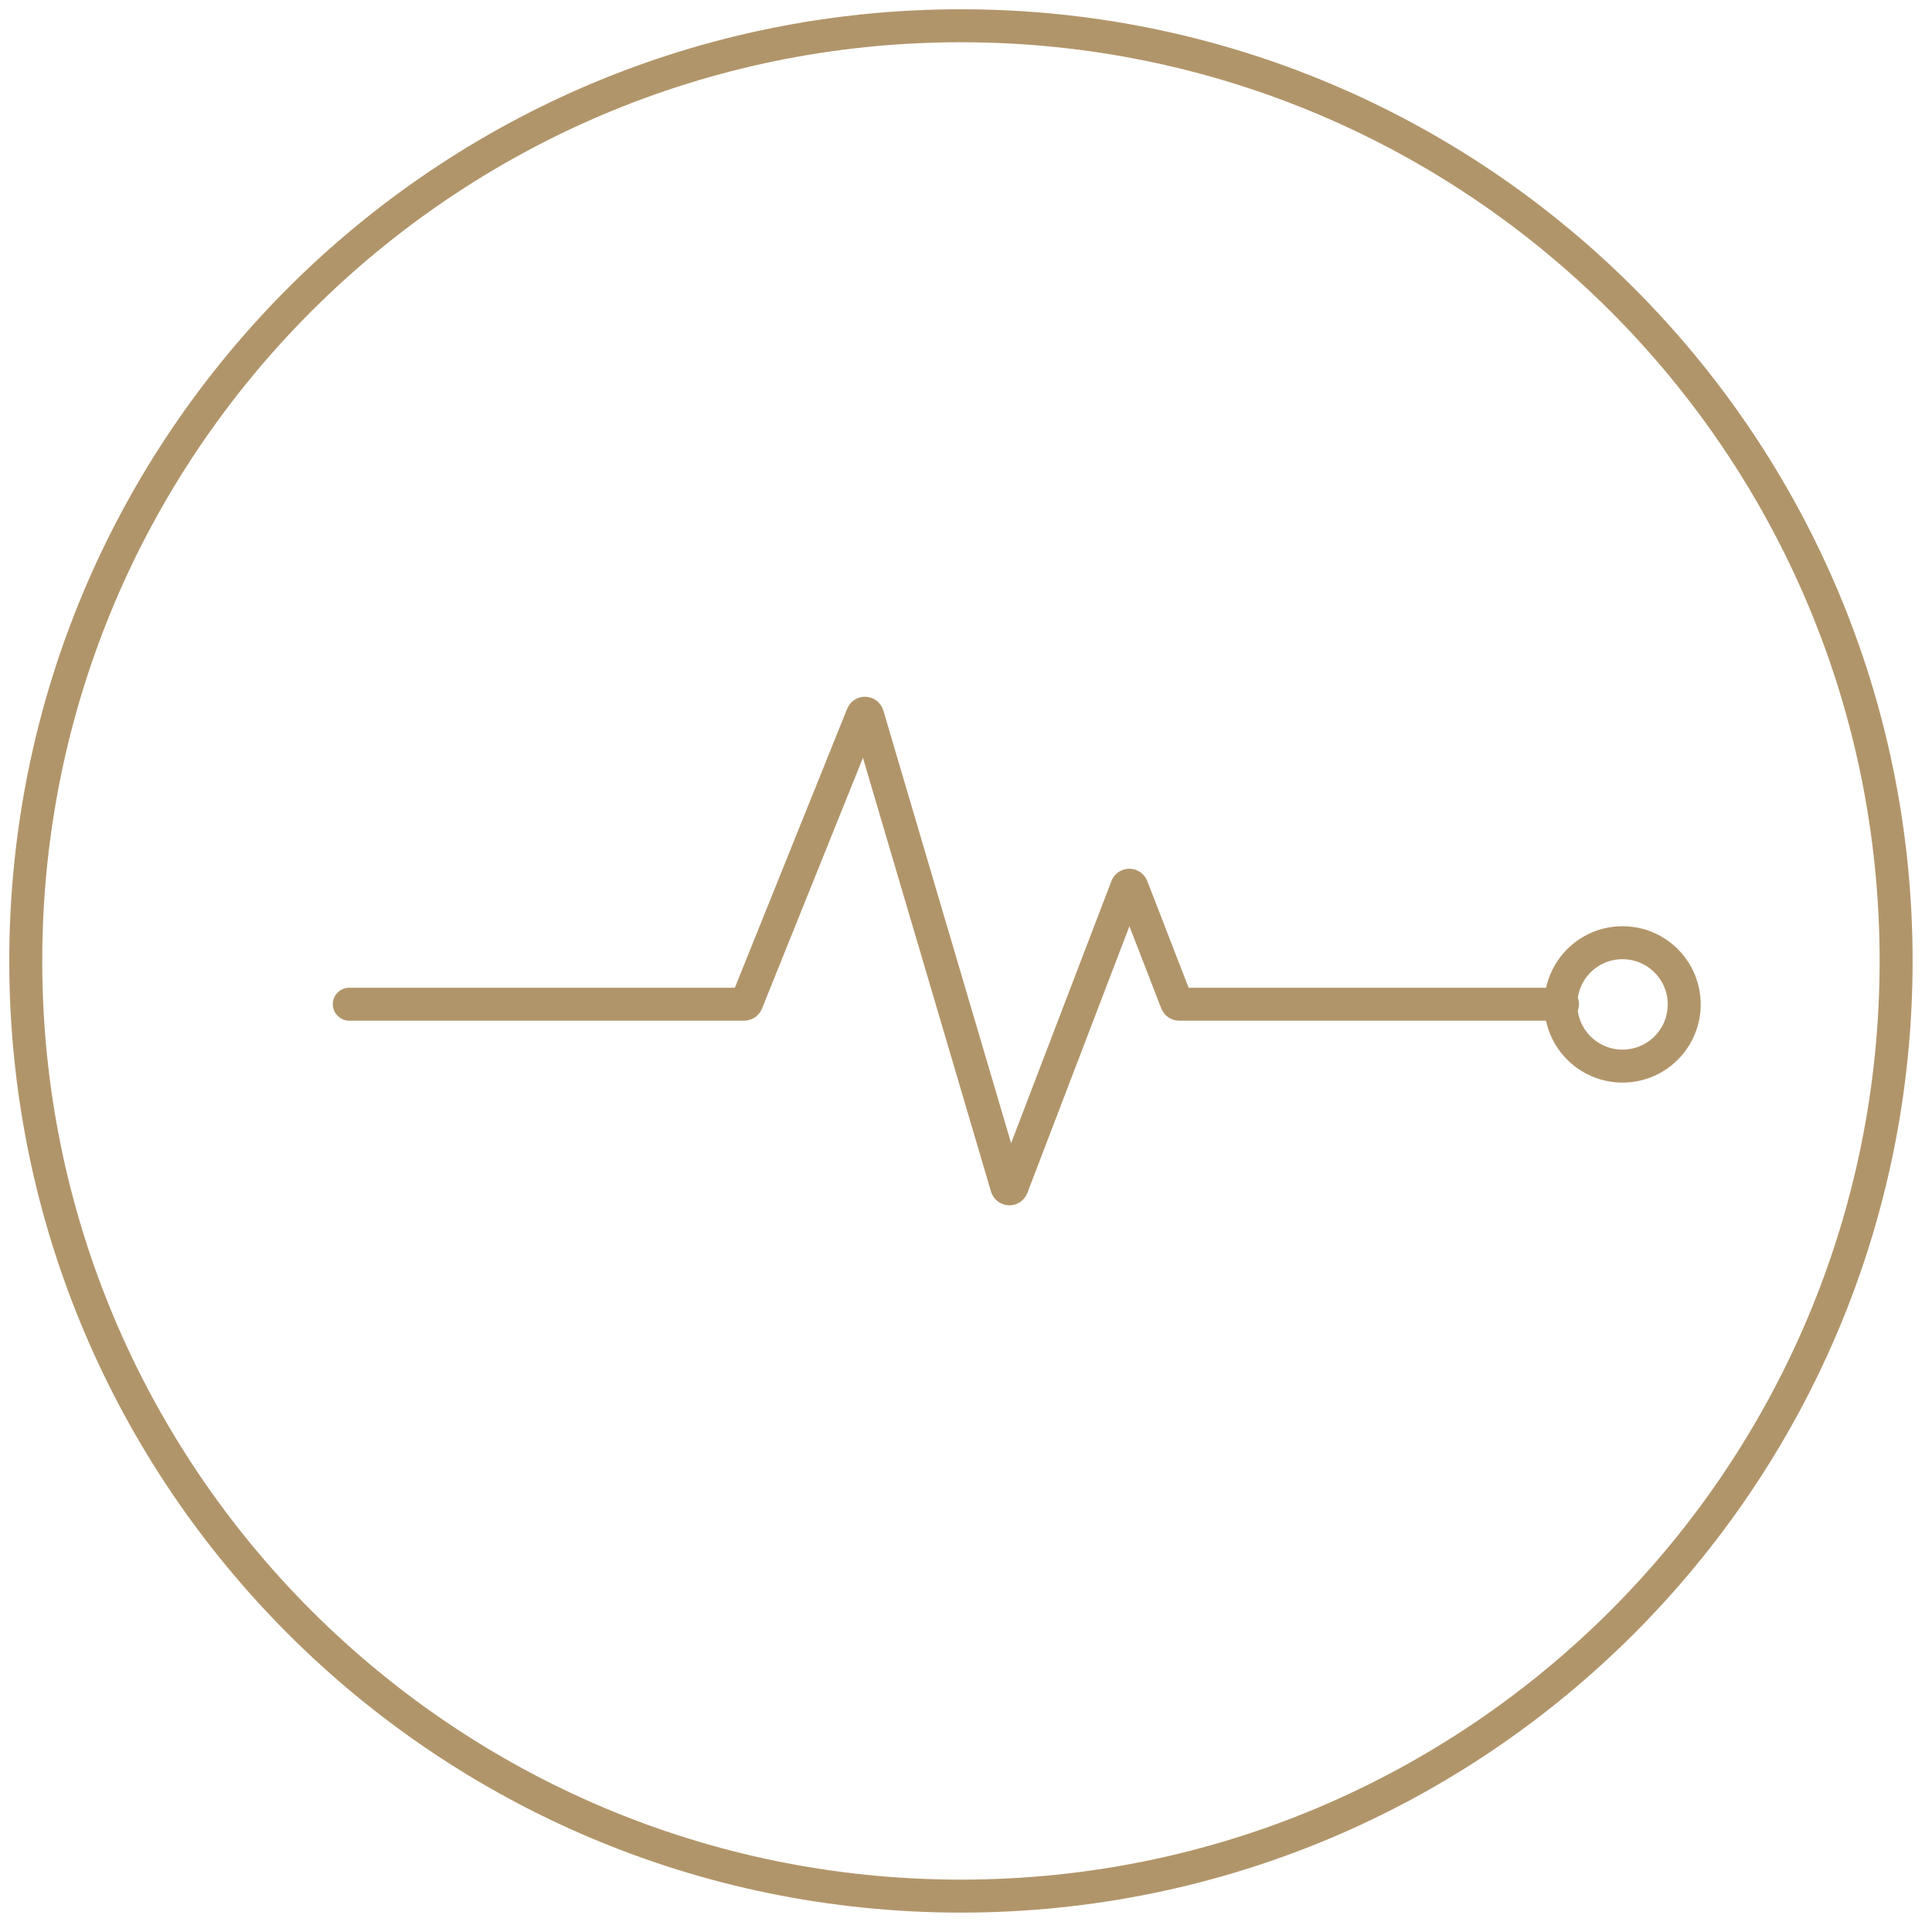 <?xml version="1.0" encoding="UTF-8"?>
<svg width="75px" height="75px" viewBox="0 0 75 75" version="1.1" xmlns="http://www.w3.org/2000/svg" xmlns:xlink="http://www.w3.org/1999/xlink">
    <title>Icon-Critical Illness Protection Copy</title>
    <g id="--For-Advisers-Desktop" stroke="none" stroke-width="1" fill="none" fill-rule="evenodd">
        <g id="Home-New" transform="translate(-848, -1459)" stroke="#B1956A" stroke-width="1.28">
            <g id="Group-6" transform="translate(30, 1272)">
                <g id="Icon-Critical-Illness-Protection-Copy" transform="translate(819, 188)" style="mix-blend-mode: lighten;">
                    <path d="M72.607,36.303 C72.607,56.353 56.353,72.607 36.303,72.607 C16.254,72.607 -4.32246831e-13,56.353 -4.32246831e-13,36.303 C-4.32246831e-13,16.253 16.254,1.04649233e-13 36.303,1.04649233e-13 C56.353,1.04649233e-13 72.607,16.253 72.607,36.303 Z" id="Stroke-21" ></path>
                    <path d="M12.56,37.983 L27.888,37.983 C27.931,37.983 27.97,37.957 27.986,37.917 L32.48,26.753 C32.517,26.661 32.65,26.667 32.678,26.763 L38.085,45.076 C38.113,45.172 38.247,45.177 38.283,45.084 L42.743,33.43 C42.778,33.341 42.904,33.341 42.939,33.43 L44.677,37.916 C44.693,37.956 44.731,37.983 44.775,37.983 L59.656,37.983" id="Stroke-103" stroke-linecap="round" stroke-linejoin="round"></path>
                    <path d="M64.381,37.991 C64.381,36.668 63.308,35.596 61.986,35.596 C60.663,35.596 59.591,36.668 59.591,37.991 C59.591,39.314 60.663,40.386 61.986,40.386 C63.308,40.386 64.381,39.314 64.381,37.991 Z" id="Stroke-249"></path>
                </g>
            </g>
        </g>
    </g>
</svg>